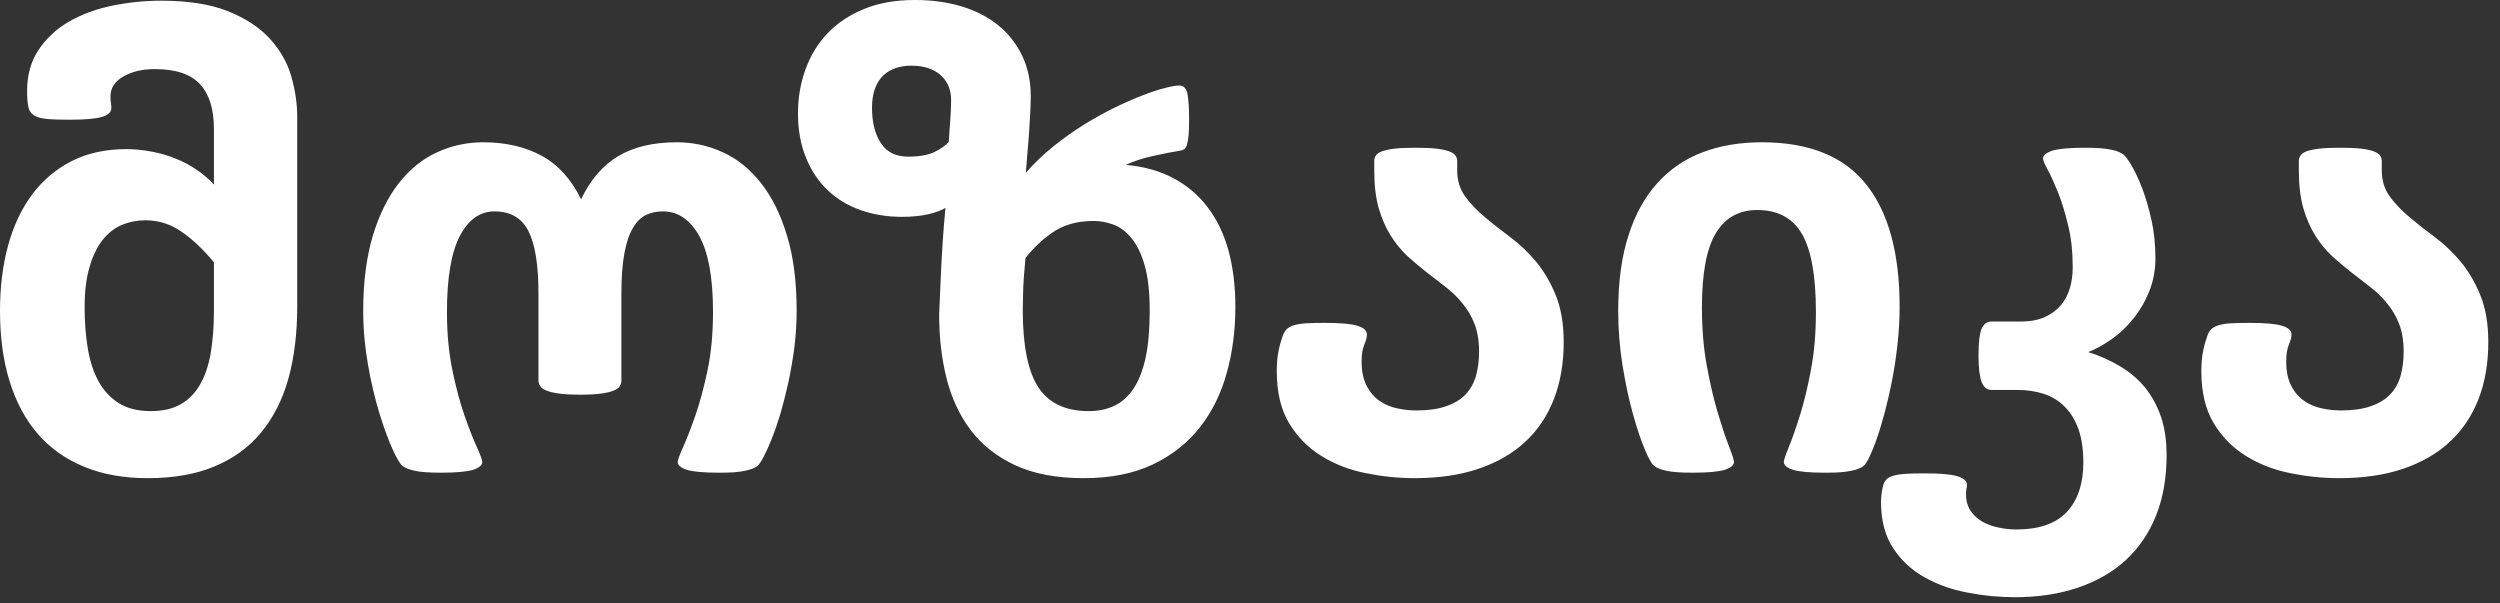 <?xml version="1.0" encoding="UTF-8"?> <svg xmlns="http://www.w3.org/2000/svg" width="174" height="42" viewBox="0 0 174 42" fill="none"><rect x="0" y="0" width="174" height="42" fill="#333333" stroke="none"/><path d="M20.686 21.369C20.686 23.234 20.474 24.901 20.066 26.377C19.649 27.845 19.013 29.09 18.165 30.114C17.317 31.138 16.233 31.923 14.93 32.463C13.626 33.01 12.079 33.28 10.288 33.28C8.615 33.28 7.139 33.018 5.859 32.487C4.578 31.963 3.503 31.201 2.631 30.201C1.767 29.201 1.115 27.98 0.668 26.535C0.22 25.099 0 23.464 0 21.631C0 20.005 0.181 18.505 0.55 17.132C0.919 15.759 1.476 14.577 2.207 13.577C2.945 12.577 3.864 11.792 4.956 11.228C6.055 10.665 7.335 10.379 8.788 10.379C9.353 10.379 9.935 10.435 10.516 10.546C11.097 10.649 11.655 10.808 12.181 11.022C12.715 11.228 13.21 11.49 13.665 11.8C14.129 12.109 14.537 12.458 14.89 12.847V8.99C14.89 7.594 14.568 6.554 13.916 5.856C13.272 5.158 12.228 4.809 10.767 4.809C9.895 4.809 9.165 4.983 8.568 5.332C7.979 5.682 7.689 6.134 7.689 6.713C7.689 6.88 7.696 7.031 7.72 7.158C7.744 7.293 7.751 7.411 7.751 7.523C7.751 7.8 7.539 8.007 7.1 8.134C6.66 8.268 5.914 8.332 4.854 8.332C4.162 8.332 3.621 8.316 3.236 8.276C2.843 8.237 2.545 8.15 2.348 8.015C2.152 7.888 2.018 7.689 1.971 7.427C1.916 7.158 1.885 6.8 1.885 6.356C1.885 5.221 2.152 4.253 2.694 3.46C3.228 2.658 3.935 2.008 4.807 1.5C5.686 1 6.683 0.627 7.799 0.397C8.922 0.167 10.06 0.048 11.231 0.048C13.1 0.048 14.647 0.294 15.864 0.778C17.081 1.27 18.047 1.897 18.762 2.674C19.477 3.452 19.979 4.317 20.262 5.277C20.545 6.245 20.686 7.197 20.686 8.142L20.686 21.369ZM14.89 18.259C14.152 17.362 13.398 16.648 12.629 16.124C11.867 15.593 11.026 15.331 10.123 15.331C9.542 15.331 8.992 15.442 8.482 15.656C7.963 15.87 7.516 16.228 7.131 16.712C6.746 17.204 6.448 17.831 6.228 18.6C6 19.37 5.89 20.291 5.89 21.378C5.89 22.401 5.961 23.354 6.11 24.242C6.251 25.123 6.503 25.885 6.856 26.535C7.21 27.178 7.681 27.686 8.27 28.059C8.859 28.432 9.605 28.614 10.492 28.614C11.317 28.614 12.016 28.456 12.573 28.138C13.131 27.821 13.587 27.361 13.932 26.75C14.278 26.147 14.521 25.416 14.671 24.552C14.812 23.695 14.89 22.711 14.89 21.608V18.259ZM34.414 14.712C33.409 14.712 32.6 15.283 32.003 16.426C31.406 17.576 31.108 19.338 31.108 21.719C31.108 23.186 31.233 24.536 31.485 25.758C31.736 26.98 32.019 28.035 32.333 28.932C32.647 29.828 32.929 30.558 33.189 31.114C33.44 31.669 33.566 32.019 33.566 32.154C33.566 32.376 33.361 32.55 32.945 32.693C32.529 32.828 31.775 32.899 30.691 32.899C29.828 32.899 29.207 32.852 28.83 32.757C28.445 32.669 28.178 32.558 28.021 32.431C27.856 32.312 27.621 31.923 27.322 31.265C27.024 30.606 26.718 29.773 26.411 28.773C26.105 27.781 25.838 26.662 25.618 25.417C25.398 24.179 25.28 22.917 25.28 21.631C25.28 19.624 25.508 17.878 25.948 16.41C26.395 14.934 27 13.72 27.754 12.752C28.516 11.784 29.403 11.062 30.416 10.602C31.43 10.133 32.498 9.903 33.636 9.903C35.184 9.903 36.534 10.213 37.681 10.832C38.835 11.451 39.754 12.466 40.445 13.871C41.089 12.514 41.953 11.506 43.037 10.863C44.113 10.221 45.472 9.903 47.097 9.903C48.228 9.903 49.304 10.133 50.317 10.601C51.33 11.062 52.218 11.784 52.972 12.752C53.733 13.72 54.338 14.934 54.778 16.41C55.226 17.878 55.446 19.624 55.446 21.631C55.446 22.504 55.391 23.353 55.289 24.187C55.179 25.028 55.037 25.829 54.872 26.607C54.7 27.377 54.519 28.099 54.323 28.773C54.118 29.448 53.914 30.043 53.71 30.55C53.506 31.066 53.31 31.487 53.137 31.82C52.956 32.154 52.815 32.36 52.713 32.431C52.634 32.495 52.532 32.558 52.399 32.606C52.265 32.661 52.1 32.717 51.896 32.757C51.684 32.804 51.432 32.844 51.134 32.868C50.836 32.892 50.467 32.899 50.043 32.899C48.951 32.899 48.197 32.828 47.789 32.693C47.373 32.55 47.168 32.376 47.168 32.154C47.168 32.019 47.294 31.67 47.545 31.114C47.797 30.559 48.079 29.829 48.393 28.932C48.708 28.035 48.99 26.98 49.249 25.758C49.501 24.536 49.626 23.187 49.626 21.719C49.626 19.338 49.304 17.577 48.668 16.426C48.032 15.283 47.184 14.712 46.132 14.712C45.7 14.712 45.307 14.799 44.953 14.966C44.6 15.141 44.302 15.434 44.05 15.871C43.791 16.299 43.595 16.887 43.461 17.616C43.32 18.354 43.249 19.283 43.249 20.41V26.472C43.249 26.631 43.21 26.766 43.124 26.892C43.045 27.02 42.888 27.123 42.668 27.202C42.44 27.289 42.15 27.353 41.781 27.4C41.412 27.448 40.948 27.472 40.399 27.472C39.833 27.472 39.362 27.448 38.985 27.4C38.608 27.353 38.31 27.289 38.09 27.202C37.862 27.123 37.705 27.02 37.618 26.892C37.524 26.766 37.477 26.631 37.477 26.472V20.41C37.477 18.434 37.242 16.99 36.778 16.077C36.307 15.165 35.521 14.712 34.414 14.712ZM76.108 15.379C75.063 15.379 74.176 15.609 73.438 16.061C72.708 16.521 72.017 17.148 71.373 17.957C71.278 18.918 71.223 19.727 71.208 20.393C71.192 21.06 71.184 21.457 71.184 21.576C71.184 24.052 71.546 25.845 72.268 26.956C72.99 28.059 74.161 28.614 75.787 28.614C76.447 28.614 77.043 28.488 77.561 28.241C78.079 27.995 78.528 27.599 78.897 27.043C79.265 26.496 79.541 25.774 79.737 24.885C79.925 23.996 80.02 22.909 80.02 21.623C80.02 20.322 79.902 19.267 79.665 18.457C79.43 17.64 79.116 17.005 78.731 16.553C78.355 16.093 77.93 15.783 77.466 15.624C77.012 15.458 76.556 15.379 76.108 15.379ZM60.692 7.491C60.692 8.53 60.904 9.356 61.32 9.975C61.728 10.594 62.357 10.903 63.205 10.903C63.983 10.903 64.603 10.792 65.058 10.57C65.506 10.34 65.836 10.117 66.032 9.879C66.064 9.387 66.095 8.903 66.134 8.419C66.174 7.943 66.197 7.451 66.197 6.959C66.197 6.229 65.946 5.65 65.459 5.222C64.964 4.785 64.281 4.571 63.409 4.571C63.056 4.571 62.718 4.618 62.388 4.722C62.058 4.825 61.768 4.991 61.509 5.222C61.257 5.452 61.061 5.753 60.912 6.126C60.77 6.499 60.692 6.951 60.692 7.491ZM82.093 5.952C82.4 5.952 82.588 6.166 82.658 6.602C82.73 7.039 82.761 7.602 82.761 8.3C82.761 8.745 82.753 9.11 82.728 9.379C82.705 9.649 82.666 9.871 82.619 10.03C82.579 10.197 82.516 10.308 82.439 10.371C82.359 10.427 82.274 10.467 82.163 10.482C81.583 10.578 80.946 10.697 80.255 10.855C79.564 11.006 78.928 11.213 78.347 11.474C79.603 11.585 80.702 11.887 81.653 12.395C82.603 12.895 83.404 13.569 84.048 14.418C84.692 15.259 85.179 16.267 85.501 17.434C85.823 18.608 85.981 19.918 85.981 21.378C85.981 22.988 85.783 24.52 85.383 25.956C84.983 27.4 84.362 28.662 83.506 29.749C82.658 30.828 81.567 31.693 80.232 32.328C78.897 32.963 77.294 33.28 75.417 33.28C73.532 33.28 71.954 32.979 70.666 32.384C69.385 31.788 68.357 30.979 67.571 29.948C66.794 28.924 66.228 27.718 65.883 26.345C65.537 24.964 65.365 23.488 65.365 21.909C65.365 21.79 65.38 21.481 65.404 20.981C65.419 20.489 65.451 19.894 65.482 19.195C65.514 18.505 65.553 17.735 65.608 16.902C65.663 16.069 65.726 15.252 65.804 14.466C65.545 14.632 65.144 14.783 64.618 14.91C64.092 15.029 63.48 15.093 62.788 15.093C61.744 15.093 60.786 14.934 59.898 14.624C59.019 14.315 58.257 13.855 57.613 13.244C56.969 12.633 56.459 11.879 56.097 10.974C55.728 10.078 55.539 9.046 55.539 7.88C55.539 6.816 55.712 5.801 56.058 4.841C56.404 3.872 56.914 3.039 57.589 2.325C58.265 1.611 59.113 1.047 60.134 0.627C61.155 0.206 62.333 0 63.684 0C64.838 0 65.906 0.143 66.896 0.436C67.885 0.73 68.734 1.166 69.448 1.738C70.163 2.309 70.721 3.015 71.129 3.849C71.537 4.682 71.741 5.642 71.741 6.721C71.741 7.046 71.725 7.443 71.702 7.904C71.678 8.372 71.647 8.848 71.616 9.34C71.576 9.84 71.537 10.324 71.498 10.792C71.459 11.26 71.427 11.673 71.396 12.03C71.977 11.363 72.613 10.752 73.304 10.197C73.995 9.641 74.702 9.141 75.417 8.689C76.139 8.245 76.855 7.848 77.546 7.507C78.244 7.166 78.897 6.88 79.493 6.65C80.09 6.412 80.616 6.245 81.071 6.126C81.519 6.007 81.866 5.952 82.093 5.952ZM108.833 23.814C108.833 25.29 108.606 26.607 108.15 27.781C107.696 28.948 107.028 29.948 106.149 30.757C105.268 31.574 104.185 32.193 102.896 32.63C101.609 33.066 100.124 33.28 98.451 33.28C97.32 33.28 96.182 33.161 95.051 32.931C93.912 32.701 92.883 32.304 91.965 31.733C91.045 31.169 90.299 30.408 89.719 29.448C89.145 28.487 88.863 27.281 88.863 25.845C88.863 25.297 88.902 24.829 88.988 24.424C89.067 24.02 89.176 23.655 89.294 23.329C89.356 23.163 89.444 23.02 89.546 22.917C89.655 22.806 89.82 22.718 90.032 22.647C90.245 22.575 90.527 22.528 90.872 22.504C91.218 22.48 91.666 22.472 92.215 22.472C93.276 22.472 94.03 22.536 94.47 22.671C94.917 22.806 95.138 23.004 95.138 23.29C95.138 23.456 95.082 23.686 94.957 23.98C94.831 24.281 94.768 24.663 94.768 25.146C94.768 25.861 94.894 26.44 95.13 26.876C95.365 27.321 95.672 27.67 96.041 27.916C96.402 28.162 96.809 28.336 97.258 28.424C97.698 28.519 98.137 28.567 98.57 28.567C99.394 28.567 100.093 28.471 100.65 28.273C101.208 28.082 101.656 27.813 101.993 27.463C102.331 27.114 102.575 26.686 102.723 26.178C102.865 25.678 102.944 25.107 102.944 24.472C102.944 23.726 102.834 23.083 102.63 22.552C102.426 22.02 102.143 21.544 101.797 21.123C101.46 20.703 101.067 20.322 100.627 19.981C100.187 19.64 99.748 19.298 99.292 18.949C98.844 18.6 98.397 18.219 97.956 17.823C97.525 17.418 97.132 16.942 96.786 16.386C96.441 15.839 96.166 15.196 95.954 14.474C95.75 13.744 95.648 12.871 95.648 11.863V11.213C95.648 11.062 95.687 10.927 95.773 10.808C95.86 10.689 96.009 10.594 96.229 10.514C96.456 10.443 96.747 10.379 97.116 10.34C97.485 10.3 97.956 10.284 98.521 10.284C99.088 10.284 99.559 10.3 99.928 10.34C100.297 10.379 100.588 10.443 100.807 10.514C101.035 10.594 101.192 10.689 101.287 10.808C101.373 10.927 101.421 11.062 101.421 11.213V11.863C101.421 12.562 101.609 13.165 101.97 13.665C102.339 14.172 102.795 14.648 103.344 15.109C103.886 15.569 104.483 16.037 105.126 16.513C105.771 16.997 106.368 17.561 106.91 18.211C107.451 18.862 107.907 19.64 108.276 20.536C108.645 21.441 108.833 22.528 108.833 23.814ZM122.295 14.617C121.038 14.617 120.08 15.149 119.428 16.22C118.776 17.291 118.454 19.013 118.454 21.401C118.454 22.869 118.565 24.234 118.8 25.488C119.028 26.742 119.287 27.837 119.57 28.773C119.852 29.709 120.104 30.479 120.339 31.066C120.568 31.654 120.684 32.019 120.684 32.154C120.684 32.376 120.473 32.55 120.065 32.693C119.648 32.828 118.895 32.899 117.81 32.899C116.946 32.899 116.327 32.852 115.941 32.757C115.556 32.669 115.29 32.558 115.141 32.431C114.968 32.312 114.747 31.923 114.473 31.265C114.198 30.606 113.915 29.773 113.641 28.773C113.365 27.781 113.13 26.662 112.926 25.417C112.729 24.179 112.627 22.917 112.627 21.631C112.627 19.624 112.863 17.878 113.334 16.41C113.798 14.934 114.473 13.72 115.345 12.752C116.216 11.784 117.268 11.062 118.493 10.602C119.727 10.133 121.094 9.903 122.617 9.903C125.9 9.903 128.318 10.871 129.873 12.816C131.429 14.76 132.213 17.601 132.213 21.33C132.213 22.195 132.167 23.06 132.072 23.909C131.978 24.766 131.86 25.583 131.703 26.385C131.554 27.178 131.381 27.932 131.2 28.622C131.012 29.321 130.831 29.94 130.643 30.471C130.463 31.003 130.282 31.447 130.117 31.797C129.944 32.146 129.81 32.36 129.7 32.431C129.622 32.495 129.52 32.558 129.395 32.606C129.261 32.662 129.096 32.717 128.884 32.757C128.679 32.804 128.428 32.844 128.122 32.868C127.823 32.892 127.462 32.9 127.031 32.9C125.946 32.9 125.193 32.828 124.776 32.693C124.36 32.551 124.156 32.376 124.156 32.154C124.156 32.019 124.273 31.67 124.502 31.114C124.729 30.551 124.989 29.829 125.271 28.924C125.554 28.028 125.814 26.964 126.041 25.742C126.276 24.52 126.387 23.171 126.387 21.703C126.387 19.212 126.064 17.402 125.42 16.291C124.776 15.173 123.732 14.617 122.295 14.617ZM150.795 31.677C150.795 33.249 150.552 34.653 150.065 35.875C149.571 37.105 148.872 38.137 147.96 38.978C147.042 39.819 145.934 40.454 144.631 40.898C143.327 41.342 141.866 41.565 140.241 41.565C139.148 41.565 138.049 41.462 136.949 41.247C135.843 41.041 134.845 40.684 133.942 40.176C133.046 39.676 132.316 38.994 131.759 38.145C131.2 37.288 130.918 36.216 130.918 34.923C130.918 34.74 130.934 34.542 130.965 34.32C130.996 34.105 131.028 33.931 131.06 33.812C131.107 33.637 131.177 33.494 131.287 33.376C131.398 33.264 131.554 33.169 131.767 33.114C131.986 33.05 132.269 33.002 132.623 32.979C132.976 32.955 133.424 32.947 133.981 32.947C135.041 32.947 135.788 33.01 136.235 33.145C136.683 33.28 136.902 33.486 136.902 33.764C136.902 33.844 136.887 33.939 136.863 34.042C136.848 34.153 136.832 34.272 136.832 34.399C136.832 34.835 136.934 35.208 137.13 35.518C137.335 35.827 137.593 36.081 137.923 36.28C138.253 36.47 138.63 36.621 139.055 36.708C139.47 36.803 139.911 36.851 140.35 36.851C141.921 36.851 143.083 36.446 143.853 35.629C144.614 34.812 145 33.661 145 32.185C145 31.296 144.889 30.535 144.67 29.892C144.441 29.257 144.128 28.733 143.719 28.321C143.319 27.908 142.832 27.607 142.258 27.416C141.693 27.234 141.072 27.138 140.398 27.138H138.583C138.292 27.138 138.073 26.956 137.923 26.591C137.782 26.226 137.704 25.615 137.704 24.758C137.704 23.837 137.782 23.21 137.923 22.877C138.073 22.544 138.3 22.377 138.607 22.377H140.672C141.332 22.377 141.897 22.266 142.353 22.052C142.816 21.838 143.185 21.552 143.468 21.203C143.75 20.854 143.955 20.457 144.08 19.997C144.206 19.545 144.261 19.084 144.261 18.616C144.261 17.537 144.159 16.553 143.939 15.672C143.727 14.784 143.492 14.022 143.232 13.371C142.966 12.72 142.729 12.197 142.518 11.808C142.298 11.411 142.195 11.149 142.195 11.03C142.195 10.808 142.407 10.633 142.824 10.491C143.248 10.356 144.002 10.284 145.093 10.284C145.526 10.284 145.887 10.292 146.193 10.316C146.506 10.34 146.766 10.38 146.978 10.427C147.191 10.467 147.364 10.523 147.496 10.586C147.63 10.649 147.733 10.713 147.811 10.768C147.929 10.864 148.117 11.118 148.36 11.53C148.604 11.935 148.847 12.467 149.099 13.109C149.342 13.752 149.554 14.482 149.743 15.315C149.924 16.141 150.017 17.029 150.017 17.974C150.017 18.807 149.868 19.584 149.578 20.299C149.287 21.013 148.918 21.64 148.47 22.187C148.03 22.743 147.529 23.211 146.97 23.608C146.405 24.004 145.864 24.298 145.345 24.504C146.161 24.766 146.9 25.099 147.575 25.504C148.251 25.909 148.824 26.401 149.303 26.98C149.774 27.567 150.143 28.25 150.411 29.027C150.669 29.797 150.795 30.685 150.795 31.677ZM173.186 23.814C173.186 25.29 172.958 26.607 172.502 27.781C172.047 28.948 171.379 29.948 170.5 30.757C169.62 31.574 168.537 32.193 167.248 32.63C165.96 33.066 164.477 33.28 162.804 33.28C161.672 33.28 160.533 33.161 159.403 32.931C158.264 32.701 157.235 32.304 156.317 31.733C155.397 31.169 154.652 30.408 154.07 29.448C153.497 28.487 153.214 27.281 153.214 25.845C153.214 25.297 153.253 24.829 153.34 24.424C153.418 24.02 153.528 23.655 153.646 23.329C153.709 23.163 153.796 23.02 153.897 22.917C154.008 22.806 154.173 22.718 154.384 22.647C154.596 22.575 154.879 22.528 155.225 22.504C155.57 22.48 156.018 22.472 156.568 22.472C157.628 22.472 158.382 22.536 158.821 22.671C159.269 22.806 159.489 23.004 159.489 23.29C159.489 23.456 159.434 23.686 159.308 23.98C159.182 24.281 159.12 24.663 159.12 25.146C159.12 25.861 159.246 26.44 159.481 26.876C159.716 27.321 160.023 27.67 160.393 27.916C160.754 28.162 161.162 28.336 161.61 28.424C162.049 28.519 162.489 28.567 162.921 28.567C163.745 28.567 164.444 28.471 165.003 28.273C165.56 28.082 166.008 27.813 166.346 27.463C166.683 27.114 166.926 26.686 167.076 26.178C167.217 25.678 167.295 25.107 167.295 24.472C167.295 23.726 167.185 23.083 166.981 22.552C166.777 22.02 166.495 21.544 166.148 21.123C165.811 20.703 165.418 20.322 164.979 19.981C164.539 19.64 164.099 19.298 163.644 18.949C163.196 18.6 162.748 18.219 162.309 17.823C161.876 17.418 161.484 16.942 161.138 16.386C160.793 15.839 160.518 15.196 160.306 14.474C160.102 13.744 159.999 12.871 159.999 11.863V11.213C159.999 11.062 160.038 10.927 160.125 10.808C160.211 10.689 160.36 10.594 160.58 10.514C160.809 10.443 161.1 10.379 161.468 10.34C161.837 10.3 162.309 10.284 162.874 10.284C163.439 10.284 163.91 10.3 164.279 10.34C164.648 10.379 164.939 10.443 165.159 10.514C165.387 10.594 165.544 10.689 165.638 10.808C165.725 10.927 165.772 11.062 165.772 11.213V11.863C165.772 12.562 165.96 13.165 166.321 13.665C166.691 14.172 167.146 14.648 167.695 15.109C168.238 15.569 168.834 16.037 169.479 16.513C170.123 16.997 170.719 17.561 171.261 18.211C171.804 18.862 172.258 19.64 172.627 20.536C172.997 21.441 173.186 22.528 173.186 23.814Z" fill="white"></path></svg> 